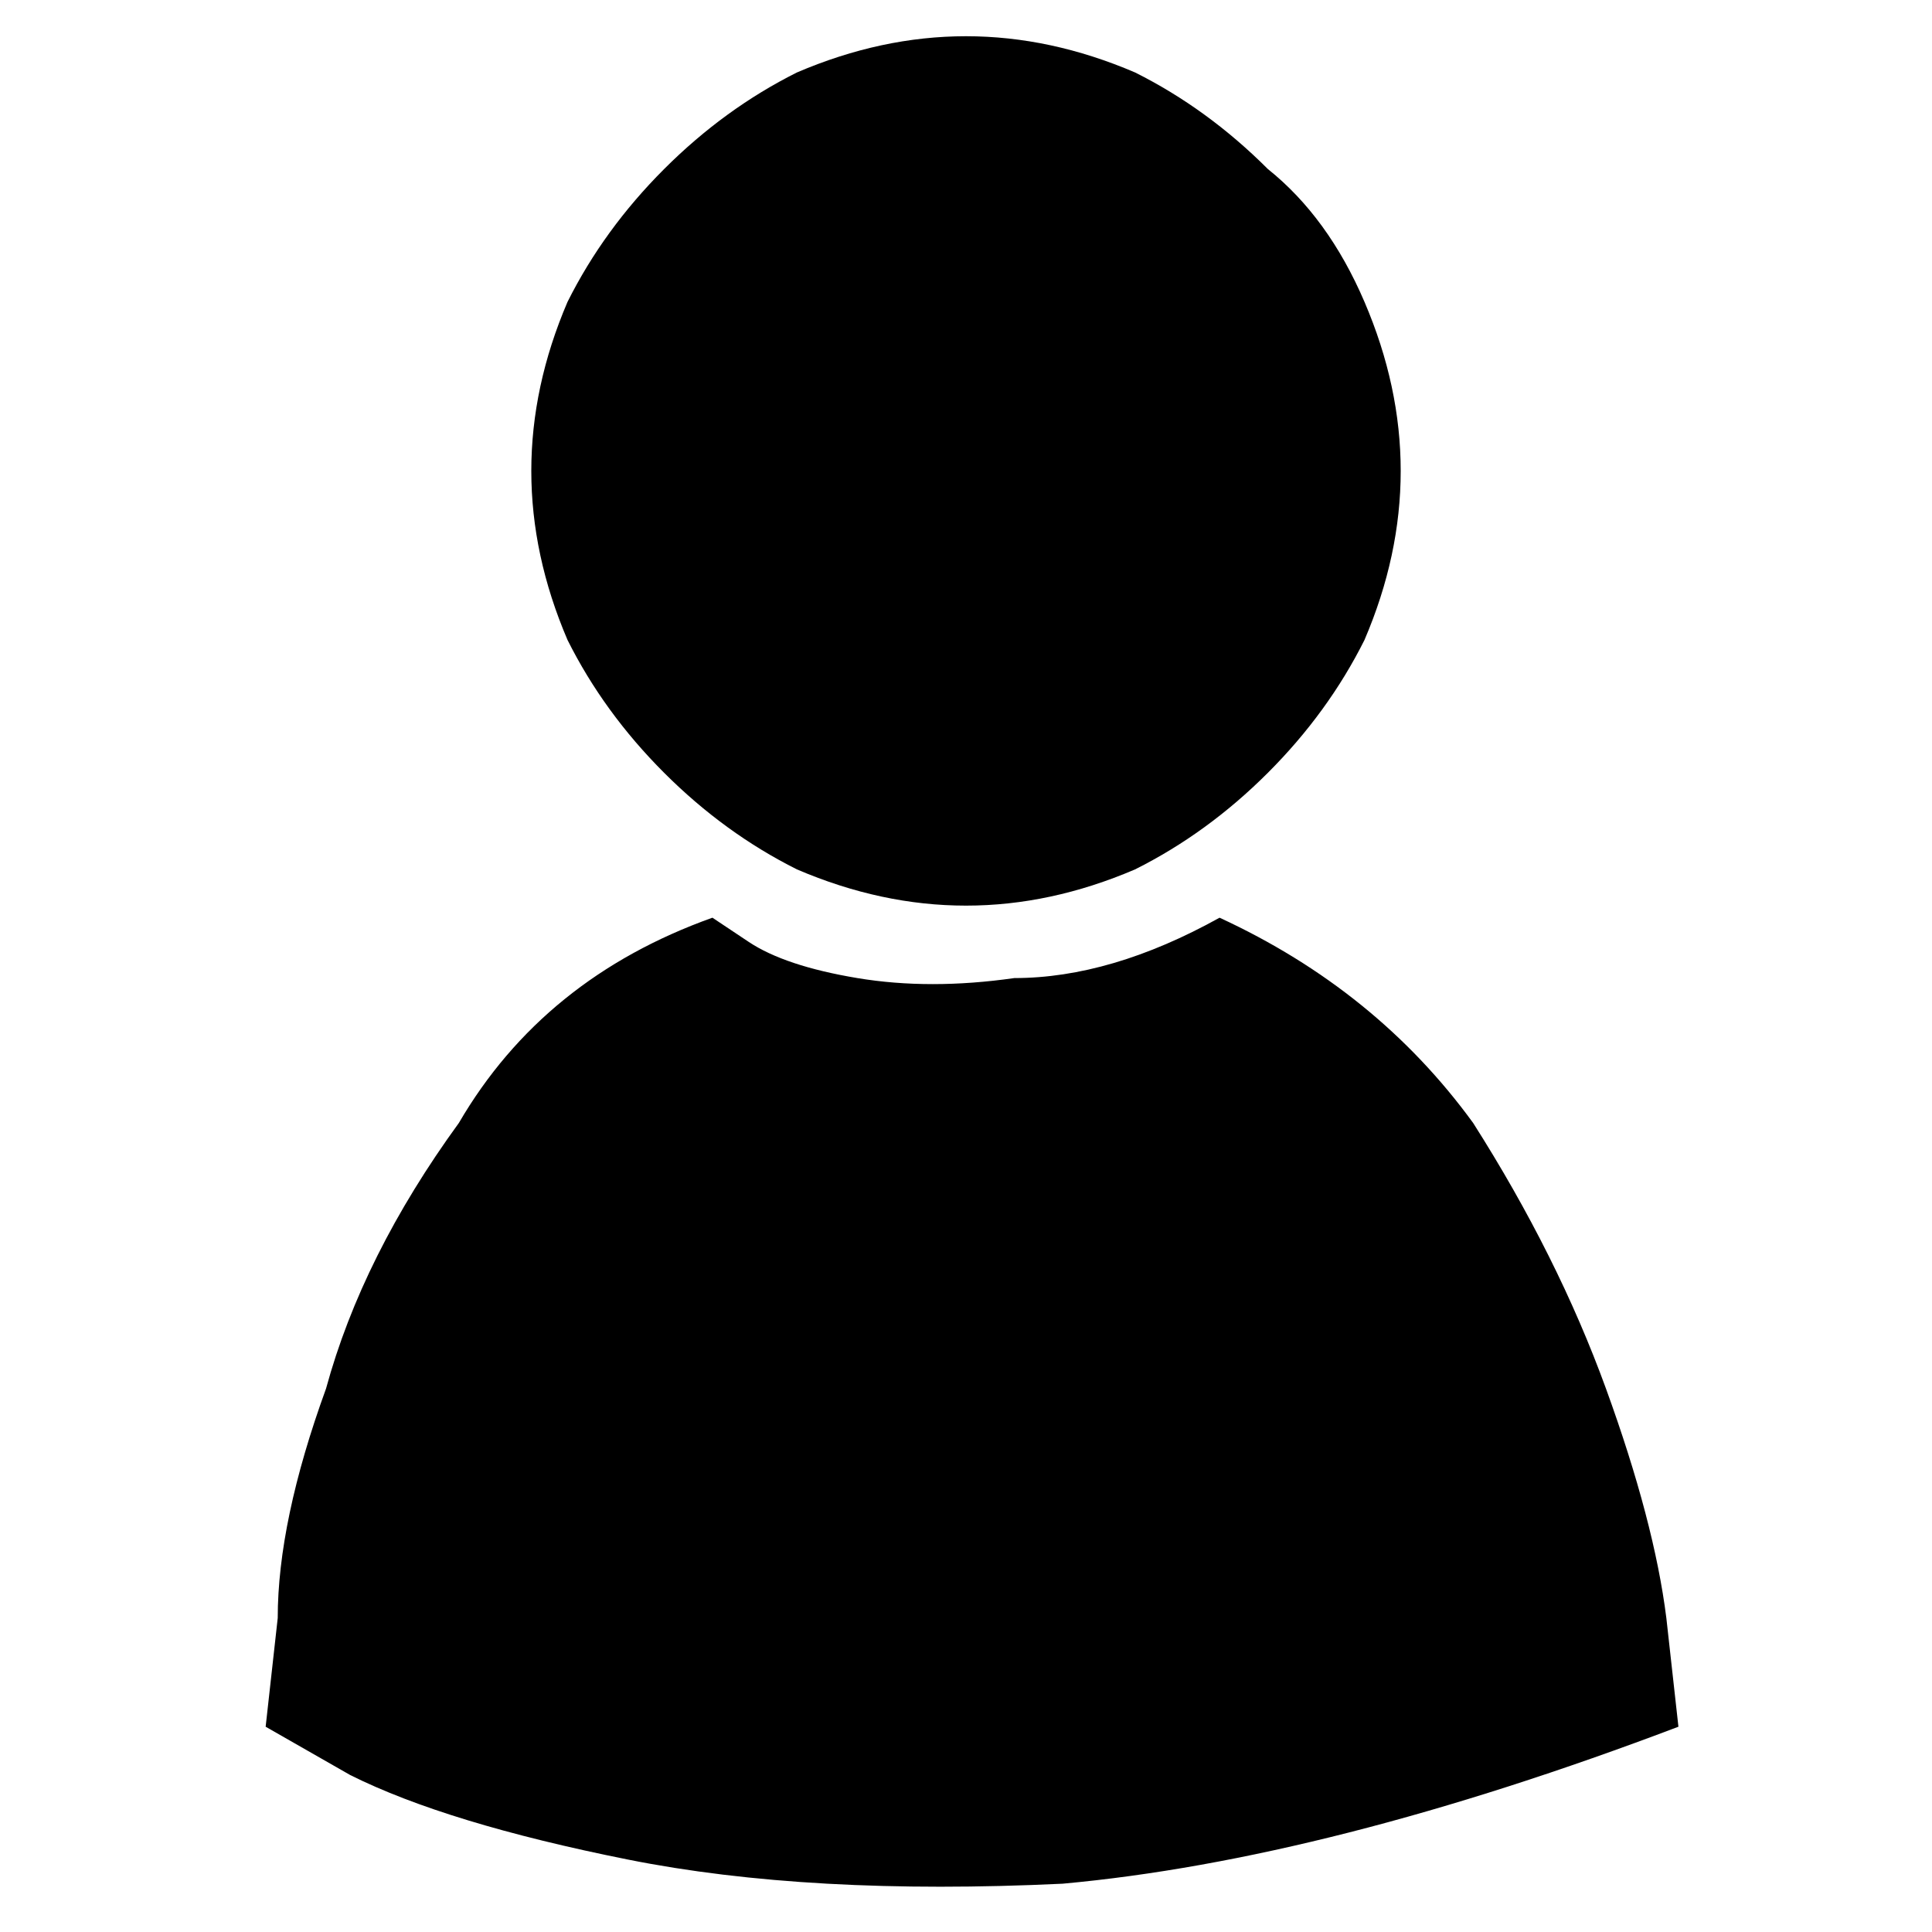 <svg xmlns="http://www.w3.org/2000/svg" width="16" height="16" viewBox="0 0 16 16">
  <style>
    path { fill: #000; }
    @media (prefers-color-scheme: dark) { path { fill: #fff; } }
  </style>
<path fill="#000" d="M10.1 7.6L10.1 7.6Q11.4 8.2 12.2 9.3L12.2 9.3Q12.9 10.4 13.3 11.5Q13.7 12.6 13.8 13.4L13.8 13.4Q13.9 14.3 13.9 14.3L13.9 14.3Q11.0 15.4 8.8 15.6L8.8 15.6Q6.7 15.7 5.2 15.4Q3.7 15.1 2.9 14.7L2.9 14.7Q2.2 14.3 2.2 14.3L2.2 14.3Q2.2 14.3 2.3 13.4L2.3 13.4Q2.3 12.6 2.7 11.5Q3.0 10.4 3.8 9.3L3.8 9.3Q4.5 8.1 5.9 7.6L5.9 7.6Q5.9 7.6 6.2 7.8L6.2 7.8Q6.5 8.0 7.1 8.1Q7.7 8.2 8.4 8.1L8.4 8.1Q9.2 8.1 10.1 7.6L10.1 7.6ZM11.6 3.9L11.6 3.9Q11.6 4.6 11.3 5.3L11.3 5.3Q11 5.9 10.5 6.4Q10.0 6.9 9.4 7.2L9.4 7.2Q8.7 7.5 8 7.5L8 7.5Q7.3 7.5 6.6 7.2L6.6 7.2Q6.0 6.9 5.5 6.4Q5 5.9 4.7 5.3L4.7 5.3Q4.4 4.6 4.4 3.9L4.4 3.9Q4.4 3.2 4.7 2.5L4.7 2.5Q5 1.9 5.5 1.4Q6.0 0.9 6.6 0.6L6.6 0.6Q7.3 0.3 8 0.3L8 0.3Q8.7 0.3 9.4 0.6L9.4 0.6Q10.0 0.9 10.5 1.4Q11 1.8 11.3 2.5L11.3 2.5Q11.6 3.2 11.6 3.9L11.6 3.9Z" />
      </svg>
